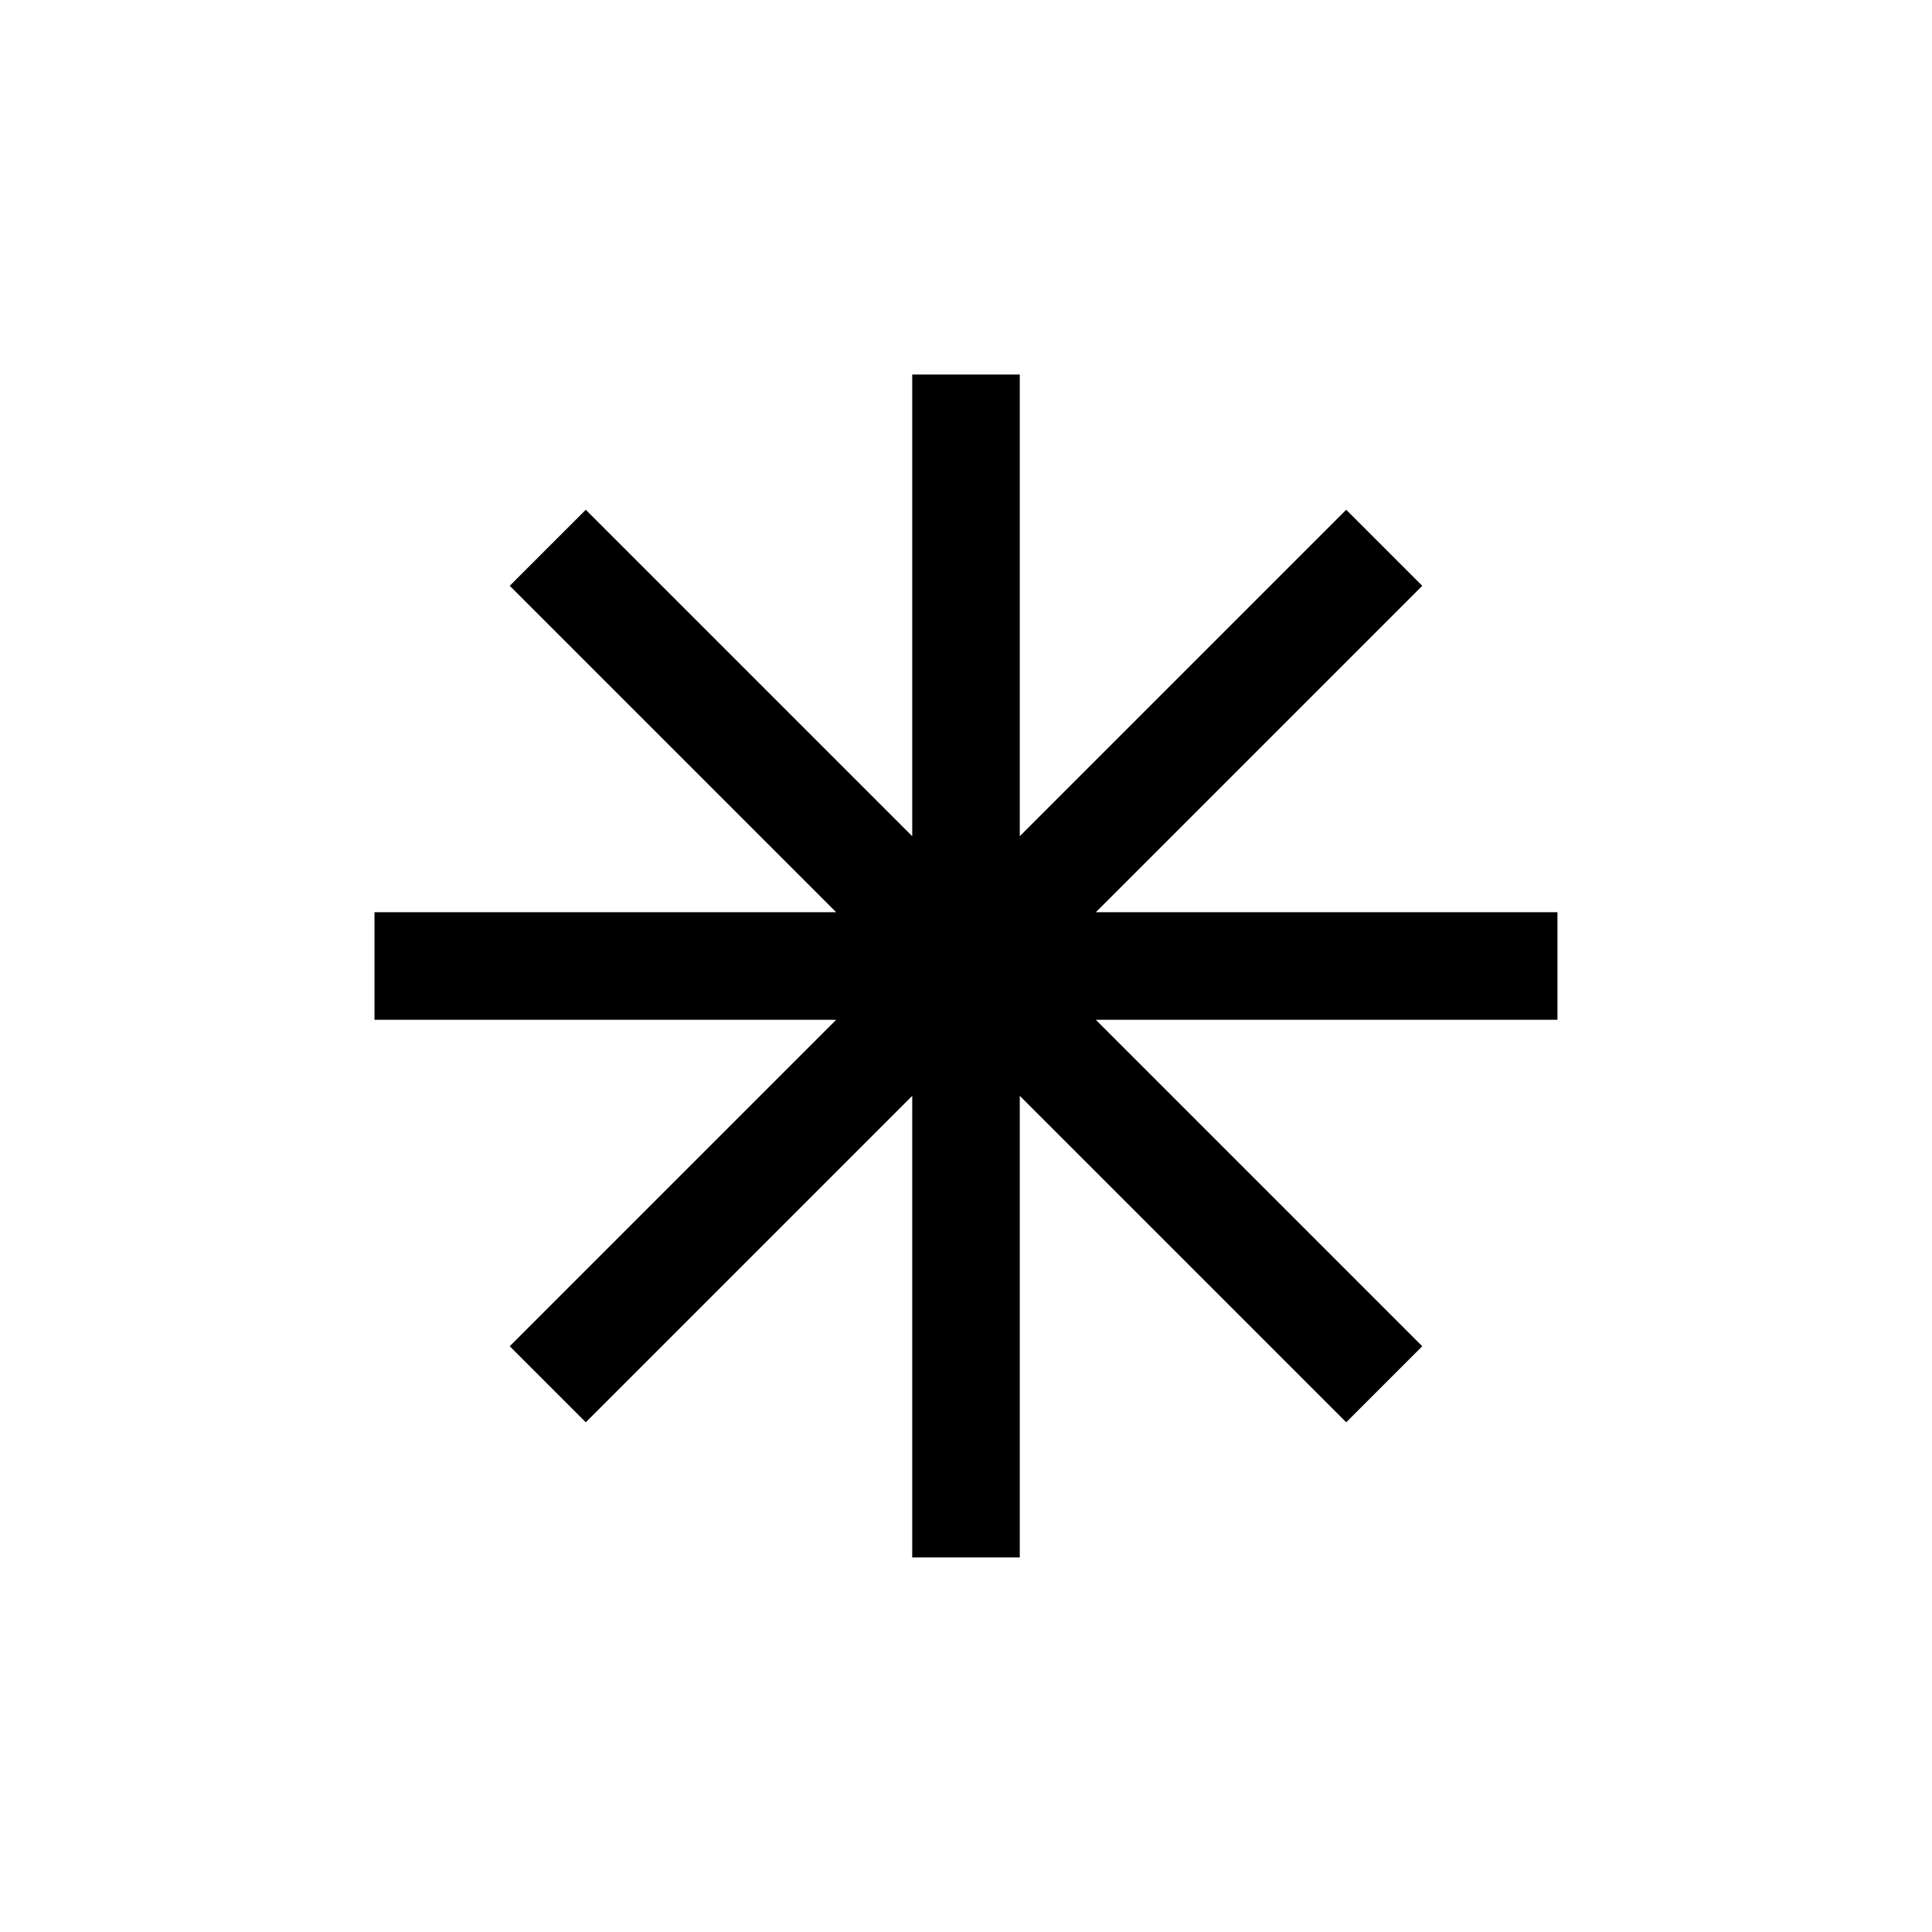 <?xml version="1.0" encoding="UTF-8"?>
<!-- Uploaded to: SVG Repo, www.svgrepo.com, Generator: SVG Repo Mixer Tools -->
<svg fill="#000000" width="800px" height="800px" version="1.1" viewBox="144 144 512 512" xmlns="http://www.w3.org/2000/svg">
 <path d="m414.25 365.6 86.512-86.512 20.152 20.152-86.512 86.512h122.34v28.5h-122.34l86.512 86.512-20.152 20.152-86.512-86.512v122.34h-28.5v-122.34l-86.512 86.512-20.152-20.152 86.512-86.512h-122.35v-28.5h122.35l-86.512-86.512 20.152-20.152 86.512 86.512v-122.35h28.5z" fill-rule="evenodd"/>
</svg>